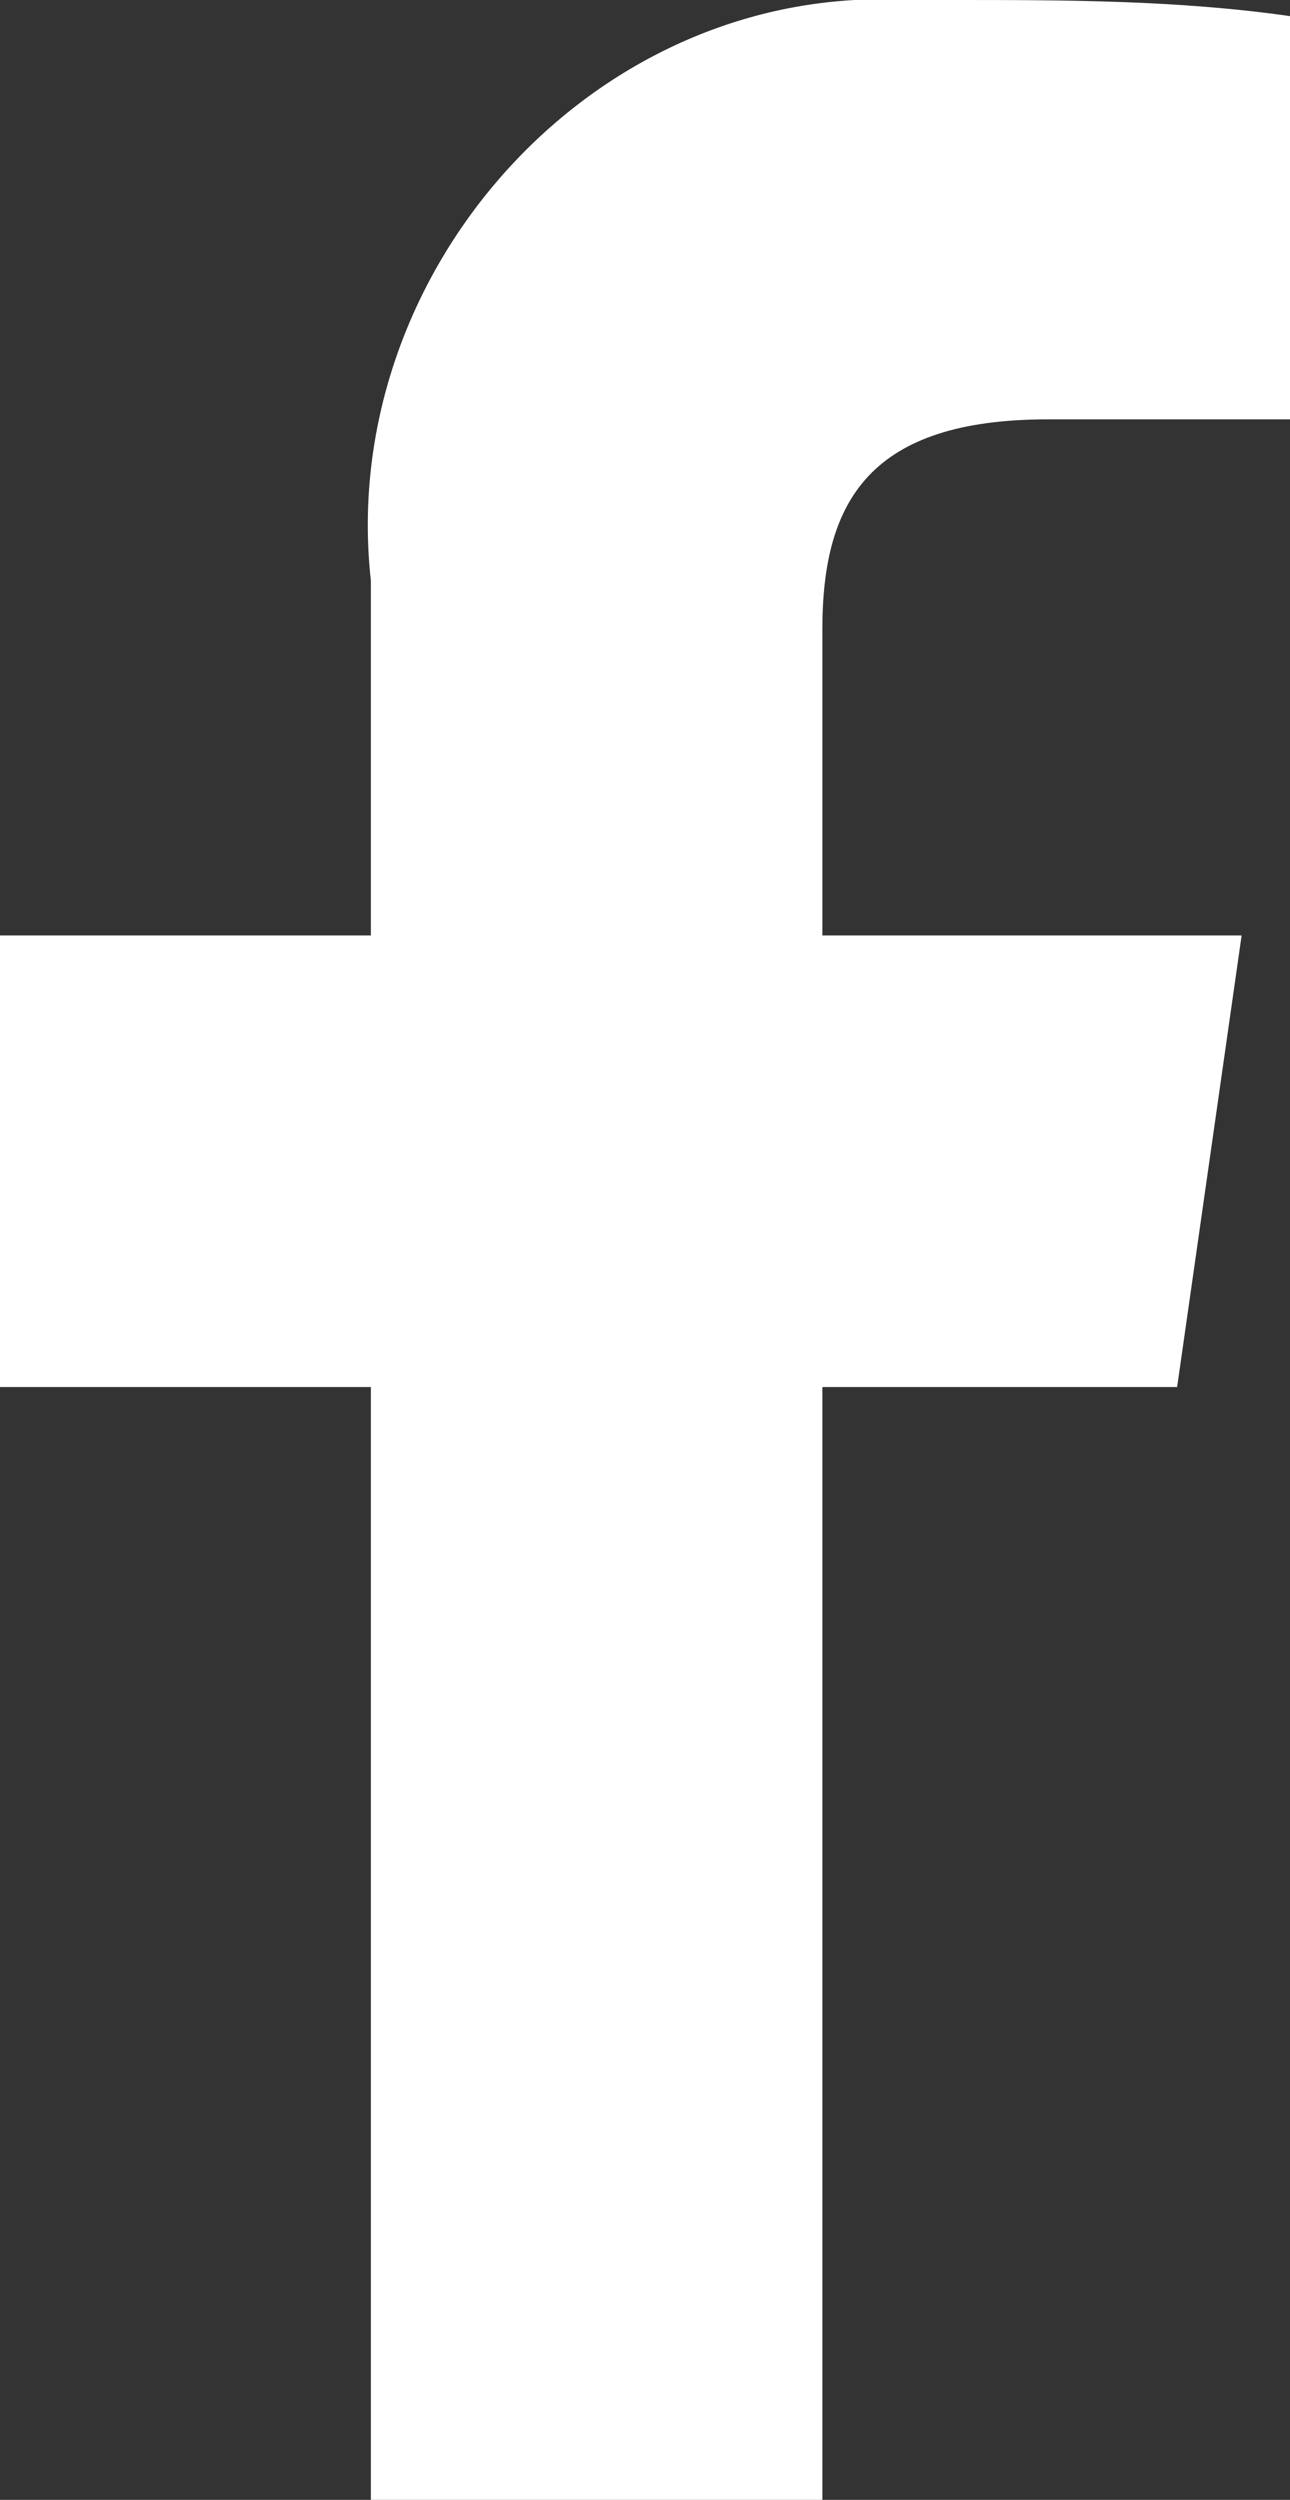 <?xml version="1.0" encoding="utf-8"?>
<!-- Generator: Adobe Illustrator 23.0.2, SVG Export Plug-In . SVG Version: 6.00 Build 0)  -->
<svg version="1.1" id="Ebene_1" xmlns="http://www.w3.org/2000/svg" xmlns:xlink="http://www.w3.org/1999/xlink" x="0px" y="0px"
	 viewBox="0 0 8 15.5" style="enable-background:new 0 0 8 15.5;" xml:space="preserve">
<rect x="0" y="0" width="8" height="15.5" fill="#333333" stroke="none"/>
<style type="text/css">
	.st0{fill:#FFFFFF;}
</style>
<g id="facebook-f" transform="translate(-17 -447)">
	<path id="facebook-f-2" class="st0" d="M19.3,462.5v-6.9H17v-2.8h2.3v-2.2c-0.2-1.8,1.2-3.5,3-3.6c0.2,0,0.4,0,0.6,0
		c0.7,0,1.4,0,2.1,0.1v2.5h-1.5c-1.1,0-1.4,0.5-1.4,1.3v1.9h2.6l-0.4,2.8h-2.2v6.9"/>
</g>
</svg>
